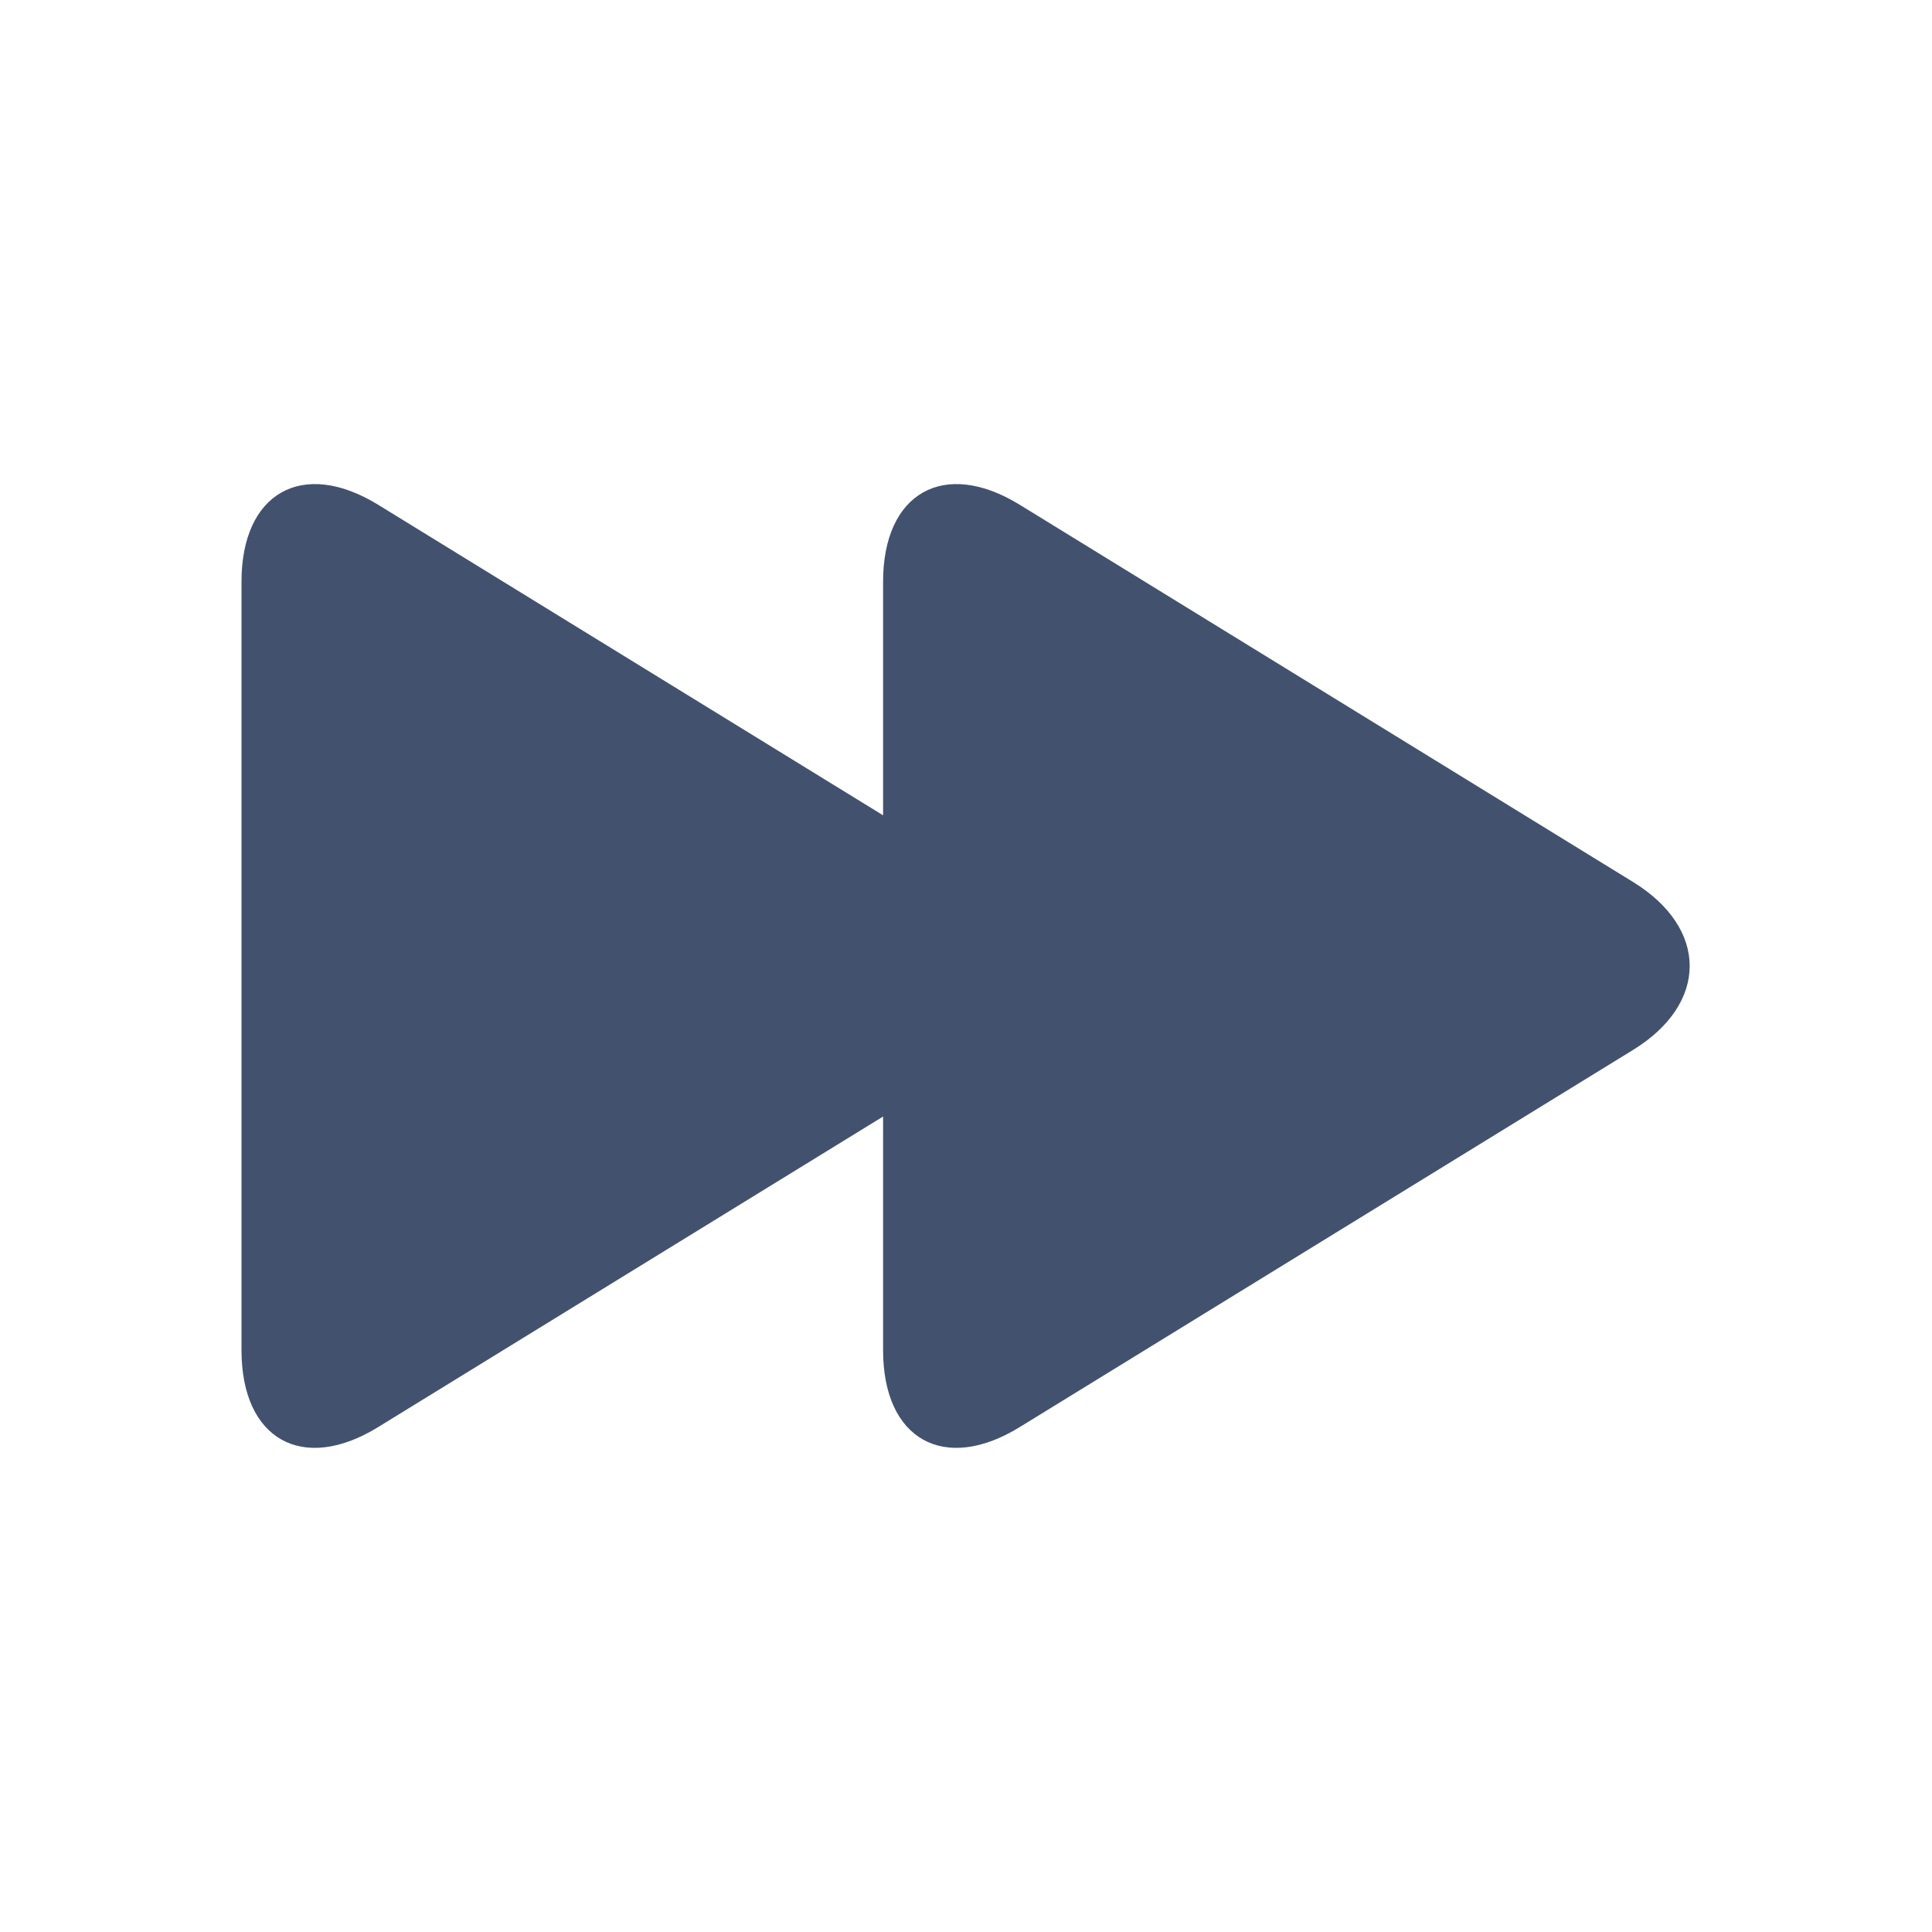 <?xml version="1.0" encoding="UTF-8"?>
<svg width="24px" height="24px" viewBox="0 0 24 24" version="1.1" xmlns="http://www.w3.org/2000/svg" xmlns:xlink="http://www.w3.org/1999/xlink">
    <!-- Generator: Sketch 50.2 (55047) - http://www.bohemiancoding.com/sketch -->
    <title>forward-updated</title>
    <desc>Created with Sketch.</desc>
    <defs></defs>
    <g id="forward-updated" stroke="none" stroke-width="1" fill="none" fill-rule="evenodd">
        <path d="M10.97,13.87 L4.697,17.728 C3.76,18.305 3,17.883 3,16.773 L3,7.226 C3,6.122 3.757,5.693 4.697,6.27 L10.97,10.128 L10.97,7.226 C10.97,6.122 11.727,5.693 12.667,6.27 L20.286,10.956 C21.223,11.532 21.226,12.465 20.286,13.043 L12.667,17.728 C11.73,18.305 10.97,17.883 10.97,16.773 L10.97,13.87 Z" id="Combined-Shape" fill="#42526E"></path>
    </g>
</svg>